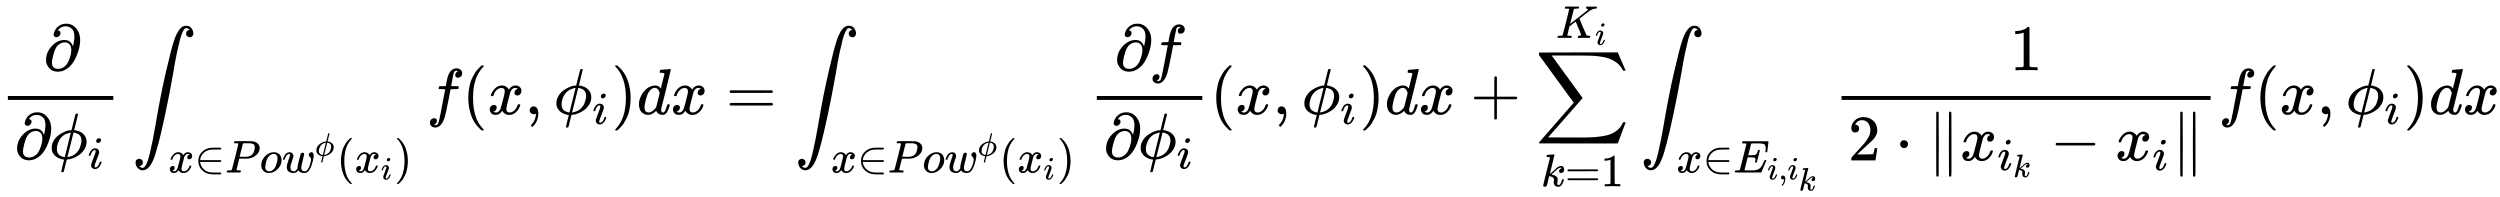 <?xml version="1.0" encoding="UTF-8" standalone="no" ?>
<svg xmlns="http://www.w3.org/2000/svg" width="695.440px" height="54.680px" viewBox="0 -1755.5 38422.9 3021.2" xmlns:xlink="http://www.w3.org/1999/xlink"><defs><path id="MJX-16-TEX-N-2202" d="M202 508Q179 508 169 520T158 547Q158 557 164 577T185 624T230 675T301 710L333 715H345Q378 715 384 714Q447 703 489 661T549 568T566 457Q566 362 519 240T402 53Q321 -22 223 -22Q123 -22 73 56Q42 102 42 148V159Q42 276 129 370T322 465Q383 465 414 434T455 367L458 378Q478 461 478 515Q478 603 437 639T344 676Q266 676 223 612Q264 606 264 572Q264 547 246 528T202 508ZM430 306Q430 372 401 400T333 428Q270 428 222 382Q197 354 183 323T150 221Q132 149 132 116Q132 21 232 21Q244 21 250 22Q327 35 374 112Q389 137 409 196T430 306Z"></path><path id="MJX-16-TEX-I-3D5" d="M409 688Q413 694 421 694H429H442Q448 688 448 686Q448 679 418 563Q411 535 404 504T392 458L388 442Q388 441 397 441T429 435T477 418Q521 397 550 357T579 260T548 151T471 65T374 11T279 -10H275L251 -105Q245 -128 238 -160Q230 -192 227 -198T215 -205H209Q189 -205 189 -198Q189 -193 211 -103L234 -11Q234 -10 226 -10Q221 -10 206 -8T161 6T107 36T62 89T43 171Q43 231 76 284T157 370T254 422T342 441Q347 441 348 445L378 567Q409 686 409 688ZM122 150Q122 116 134 91T167 53T203 35T237 27H244L337 404Q333 404 326 403T297 395T255 379T211 350T170 304Q152 276 137 237Q122 191 122 150ZM500 282Q500 320 484 347T444 385T405 400T381 404H378L332 217L284 29Q284 27 285 27Q293 27 317 33T357 47Q400 66 431 100T475 170T494 234T500 282Z"></path><path id="MJX-16-TEX-I-69" d="M184 600Q184 624 203 642T247 661Q265 661 277 649T290 619Q290 596 270 577T226 557Q211 557 198 567T184 600ZM21 287Q21 295 30 318T54 369T98 420T158 442Q197 442 223 419T250 357Q250 340 236 301T196 196T154 83Q149 61 149 51Q149 26 166 26Q175 26 185 29T208 43T235 78T260 137Q263 149 265 151T282 153Q302 153 302 143Q302 135 293 112T268 61T223 11T161 -11Q129 -11 102 10T74 74Q74 91 79 106T122 220Q160 321 166 341T173 380Q173 404 156 404H154Q124 404 99 371T61 287Q60 286 59 284T58 281T56 279T53 278T49 278T41 278H27Q21 284 21 287Z"></path><path id="MJX-16-TEX-LO-222B" d="M114 -798Q132 -824 165 -824H167Q195 -824 223 -764T275 -600T320 -391T362 -164Q365 -143 367 -133Q439 292 523 655T645 1127Q651 1145 655 1157T672 1201T699 1257T733 1306T777 1346T828 1360Q884 1360 912 1325T944 1245Q944 1220 932 1205T909 1186T887 1183Q866 1183 849 1198T832 1239Q832 1287 885 1296L882 1300Q879 1303 874 1307T866 1313Q851 1323 833 1323Q819 1323 807 1311T775 1255T736 1139T689 936T633 628Q574 293 510 -5T410 -437T355 -629Q278 -862 165 -862Q125 -862 92 -831T55 -746Q55 -711 74 -698T112 -685Q133 -685 150 -700T167 -741Q167 -789 114 -798Z"></path><path id="MJX-16-TEX-I-78" d="M52 289Q59 331 106 386T222 442Q257 442 286 424T329 379Q371 442 430 442Q467 442 494 420T522 361Q522 332 508 314T481 292T458 288Q439 288 427 299T415 328Q415 374 465 391Q454 404 425 404Q412 404 406 402Q368 386 350 336Q290 115 290 78Q290 50 306 38T341 26Q378 26 414 59T463 140Q466 150 469 151T485 153H489Q504 153 504 145Q504 144 502 134Q486 77 440 33T333 -11Q263 -11 227 52Q186 -10 133 -10H127Q78 -10 57 16T35 71Q35 103 54 123T99 143Q142 143 142 101Q142 81 130 66T107 46T94 41L91 40Q91 39 97 36T113 29T132 26Q168 26 194 71Q203 87 217 139T245 247T261 313Q266 340 266 352Q266 380 251 392T217 404Q177 404 142 372T93 290Q91 281 88 280T72 278H58Q52 284 52 289Z"></path><path id="MJX-16-TEX-N-2208" d="M84 250Q84 372 166 450T360 539Q361 539 377 539T419 540T469 540H568Q583 532 583 520Q583 511 570 501L466 500Q355 499 329 494Q280 482 242 458T183 409T147 354T129 306T124 272V270H568Q583 262 583 250T568 230H124V228Q124 207 134 177T167 112T231 48T328 7Q355 1 466 0H570Q583 -10 583 -20Q583 -32 568 -40H471Q464 -40 446 -40T417 -41Q262 -41 172 45Q84 127 84 250Z"></path><path id="MJX-16-TEX-I-50" d="M287 628Q287 635 230 637Q206 637 199 638T192 648Q192 649 194 659Q200 679 203 681T397 683Q587 682 600 680Q664 669 707 631T751 530Q751 453 685 389Q616 321 507 303Q500 302 402 301H307L277 182Q247 66 247 59Q247 55 248 54T255 50T272 48T305 46H336Q342 37 342 35Q342 19 335 5Q330 0 319 0Q316 0 282 1T182 2Q120 2 87 2T51 1Q33 1 33 11Q33 13 36 25Q40 41 44 43T67 46Q94 46 127 49Q141 52 146 61Q149 65 218 339T287 628ZM645 554Q645 567 643 575T634 597T609 619T560 635Q553 636 480 637Q463 637 445 637T416 636T404 636Q391 635 386 627Q384 621 367 550T332 412T314 344Q314 342 395 342H407H430Q542 342 590 392Q617 419 631 471T645 554Z"></path><path id="MJX-16-TEX-I-6F" d="M201 -11Q126 -11 80 38T34 156Q34 221 64 279T146 380Q222 441 301 441Q333 441 341 440Q354 437 367 433T402 417T438 387T464 338T476 268Q476 161 390 75T201 -11ZM121 120Q121 70 147 48T206 26Q250 26 289 58T351 142Q360 163 374 216T388 308Q388 352 370 375Q346 405 306 405Q243 405 195 347Q158 303 140 230T121 120Z"></path><path id="MJX-16-TEX-I-77" d="M580 385Q580 406 599 424T641 443Q659 443 674 425T690 368Q690 339 671 253Q656 197 644 161T609 80T554 12T482 -11Q438 -11 404 5T355 48Q354 47 352 44Q311 -11 252 -11Q226 -11 202 -5T155 14T118 53T104 116Q104 170 138 262T173 379Q173 380 173 381Q173 390 173 393T169 400T158 404H154Q131 404 112 385T82 344T65 302T57 280Q55 278 41 278H27Q21 284 21 287Q21 293 29 315T52 366T96 418T161 441Q204 441 227 416T250 358Q250 340 217 250T184 111Q184 65 205 46T258 26Q301 26 334 87L339 96V119Q339 122 339 128T340 136T341 143T342 152T345 165T348 182T354 206T362 238T373 281Q402 395 406 404Q419 431 449 431Q468 431 475 421T483 402Q483 389 454 274T422 142Q420 131 420 107V100Q420 85 423 71T442 42T487 26Q558 26 600 148Q609 171 620 213T632 273Q632 306 619 325T593 357T580 385Z"></path><path id="MJX-16-TEX-N-28" d="M94 250Q94 319 104 381T127 488T164 576T202 643T244 695T277 729T302 750H315H319Q333 750 333 741Q333 738 316 720T275 667T226 581T184 443T167 250T184 58T225 -81T274 -167T316 -220T333 -241Q333 -250 318 -250H315H302L274 -226Q180 -141 137 -14T94 250Z"></path><path id="MJX-16-TEX-N-29" d="M60 749L64 750Q69 750 74 750H86L114 726Q208 641 251 514T294 250Q294 182 284 119T261 12T224 -76T186 -143T145 -194T113 -227T90 -246Q87 -249 86 -250H74Q66 -250 63 -250T58 -247T55 -238Q56 -237 66 -225Q221 -64 221 250T66 725Q56 737 55 738Q55 746 60 749Z"></path><path id="MJX-16-TEX-I-66" d="M118 -162Q120 -162 124 -164T135 -167T147 -168Q160 -168 171 -155T187 -126Q197 -99 221 27T267 267T289 382V385H242Q195 385 192 387Q188 390 188 397L195 425Q197 430 203 430T250 431Q298 431 298 432Q298 434 307 482T319 540Q356 705 465 705Q502 703 526 683T550 630Q550 594 529 578T487 561Q443 561 443 603Q443 622 454 636T478 657L487 662Q471 668 457 668Q445 668 434 658T419 630Q412 601 403 552T387 469T380 433Q380 431 435 431Q480 431 487 430T498 424Q499 420 496 407T491 391Q489 386 482 386T428 385H372L349 263Q301 15 282 -47Q255 -132 212 -173Q175 -205 139 -205Q107 -205 81 -186T55 -132Q55 -95 76 -78T118 -61Q162 -61 162 -103Q162 -122 151 -136T127 -157L118 -162Z"></path><path id="MJX-16-TEX-N-2C" d="M78 35T78 60T94 103T137 121Q165 121 187 96T210 8Q210 -27 201 -60T180 -117T154 -158T130 -185T117 -194Q113 -194 104 -185T95 -172Q95 -168 106 -156T131 -126T157 -76T173 -3V9L172 8Q170 7 167 6T161 3T152 1T140 0Q113 0 96 17Z"></path><path id="MJX-16-TEX-I-64" d="M366 683Q367 683 438 688T511 694Q523 694 523 686Q523 679 450 384T375 83T374 68Q374 26 402 26Q411 27 422 35Q443 55 463 131Q469 151 473 152Q475 153 483 153H487H491Q506 153 506 145Q506 140 503 129Q490 79 473 48T445 8T417 -8Q409 -10 393 -10Q359 -10 336 5T306 36L300 51Q299 52 296 50Q294 48 292 46Q233 -10 172 -10Q117 -10 75 30T33 157Q33 205 53 255T101 341Q148 398 195 420T280 442Q336 442 364 400Q369 394 369 396Q370 400 396 505T424 616Q424 629 417 632T378 637H357Q351 643 351 645T353 664Q358 683 366 683ZM352 326Q329 405 277 405Q242 405 210 374T160 293Q131 214 119 129Q119 126 119 118T118 106Q118 61 136 44T179 26Q233 26 290 98L298 109L352 326Z"></path><path id="MJX-16-TEX-N-3D" d="M56 347Q56 360 70 367H707Q722 359 722 347Q722 336 708 328L390 327H72Q56 332 56 347ZM56 153Q56 168 72 173H708Q722 163 722 153Q722 140 707 133H70Q56 140 56 153Z"></path><path id="MJX-16-TEX-N-2B" d="M56 237T56 250T70 270H369V420L370 570Q380 583 389 583Q402 583 409 568V270H707Q722 262 722 250T707 230H409V-68Q401 -82 391 -82H389H387Q375 -82 369 -68V230H70Q56 237 56 250Z"></path><path id="MJX-16-TEX-LO-2211" d="M60 948Q63 950 665 950H1267L1325 815Q1384 677 1388 669H1348L1341 683Q1320 724 1285 761Q1235 809 1174 838T1033 881T882 898T699 902H574H543H251L259 891Q722 258 724 252Q725 250 724 246Q721 243 460 -56L196 -356Q196 -357 407 -357Q459 -357 548 -357T676 -358Q812 -358 896 -353T1063 -332T1204 -283T1307 -196Q1328 -170 1348 -124H1388Q1388 -125 1381 -145T1356 -210T1325 -294L1267 -449L666 -450Q64 -450 61 -448Q55 -446 55 -439Q55 -437 57 -433L590 177Q590 178 557 222T452 366T322 544L56 909L55 924Q55 945 60 948Z"></path><path id="MJX-16-TEX-I-6B" d="M121 647Q121 657 125 670T137 683Q138 683 209 688T282 694Q294 694 294 686Q294 679 244 477Q194 279 194 272Q213 282 223 291Q247 309 292 354T362 415Q402 442 438 442Q468 442 485 423T503 369Q503 344 496 327T477 302T456 291T438 288Q418 288 406 299T394 328Q394 353 410 369T442 390L458 393Q446 405 434 405H430Q398 402 367 380T294 316T228 255Q230 254 243 252T267 246T293 238T320 224T342 206T359 180T365 147Q365 130 360 106T354 66Q354 26 381 26Q429 26 459 145Q461 153 479 153H483Q499 153 499 144Q499 139 496 130Q455 -11 378 -11Q333 -11 305 15T277 90Q277 108 280 121T283 145Q283 167 269 183T234 206T200 217T182 220H180Q168 178 159 139T145 81T136 44T129 20T122 7T111 -2Q98 -11 83 -11Q66 -11 57 -1T48 16Q48 26 85 176T158 471L195 616Q196 629 188 632T149 637H144Q134 637 131 637T124 640T121 647Z"></path><path id="MJX-16-TEX-N-31" d="M213 578L200 573Q186 568 160 563T102 556H83V602H102Q149 604 189 617T245 641T273 663Q275 666 285 666Q294 666 302 660V361L303 61Q310 54 315 52T339 48T401 46H427V0H416Q395 3 257 3Q121 3 100 0H88V46H114Q136 46 152 46T177 47T193 50T201 52T207 57T213 61V578Z"></path><path id="MJX-16-TEX-I-4B" d="M285 628Q285 635 228 637Q205 637 198 638T191 647Q191 649 193 661Q199 681 203 682Q205 683 214 683H219Q260 681 355 681Q389 681 418 681T463 682T483 682Q500 682 500 674Q500 669 497 660Q496 658 496 654T495 648T493 644T490 641T486 639T479 638T470 637T456 637Q416 636 405 634T387 623L306 305Q307 305 490 449T678 597Q692 611 692 620Q692 635 667 637Q651 637 651 648Q651 650 654 662T659 677Q662 682 676 682Q680 682 711 681T791 680Q814 680 839 681T869 682Q889 682 889 672Q889 650 881 642Q878 637 862 637Q787 632 726 586Q710 576 656 534T556 455L509 418L518 396Q527 374 546 329T581 244Q656 67 661 61Q663 59 666 57Q680 47 717 46H738Q744 38 744 37T741 19Q737 6 731 0H720Q680 3 625 3Q503 3 488 0H478Q472 6 472 9T474 27Q478 40 480 43T491 46H494Q544 46 544 71Q544 75 517 141T485 216L427 354L359 301L291 248L268 155Q245 63 245 58Q245 51 253 49T303 46H334Q340 37 340 35Q340 19 333 5Q328 0 317 0Q314 0 280 1T180 2Q118 2 85 2T49 1Q31 1 31 11Q31 13 34 25Q38 41 42 43T65 46Q92 46 125 49Q139 52 144 61Q147 65 216 339T285 628Z"></path><path id="MJX-16-TEX-I-45" d="M492 213Q472 213 472 226Q472 230 477 250T482 285Q482 316 461 323T364 330H312Q311 328 277 192T243 52Q243 48 254 48T334 46Q428 46 458 48T518 61Q567 77 599 117T670 248Q680 270 683 272Q690 274 698 274Q718 274 718 261Q613 7 608 2Q605 0 322 0H133Q31 0 31 11Q31 13 34 25Q38 41 42 43T65 46Q92 46 125 49Q139 52 144 61Q146 66 215 342T285 622Q285 629 281 629Q273 632 228 634H197Q191 640 191 642T193 659Q197 676 203 680H757Q764 676 764 669Q764 664 751 557T737 447Q735 440 717 440H705Q698 445 698 453L701 476Q704 500 704 528Q704 558 697 578T678 609T643 625T596 632T532 634H485Q397 633 392 631Q388 629 386 622Q385 619 355 499T324 377Q347 376 372 376H398Q464 376 489 391T534 472Q538 488 540 490T557 493Q562 493 565 493T570 492T572 491T574 487T577 483L544 351Q511 218 508 216Q505 213 492 213Z"></path><path id="MJX-16-TEX-N-32" d="M109 429Q82 429 66 447T50 491Q50 562 103 614T235 666Q326 666 387 610T449 465Q449 422 429 383T381 315T301 241Q265 210 201 149L142 93L218 92Q375 92 385 97Q392 99 409 186V189H449V186Q448 183 436 95T421 3V0H50V19V31Q50 38 56 46T86 81Q115 113 136 137Q145 147 170 174T204 211T233 244T261 278T284 308T305 340T320 369T333 401T340 431T343 464Q343 527 309 573T212 619Q179 619 154 602T119 569T109 550Q109 549 114 549Q132 549 151 535T170 489Q170 464 154 447T109 429Z"></path><path id="MJX-16-TEX-N-22C5" d="M78 250Q78 274 95 292T138 310Q162 310 180 294T199 251Q199 226 182 208T139 190T96 207T78 250Z"></path><path id="MJX-16-TEX-N-2016" d="M133 736Q138 750 153 750Q164 750 170 739Q172 735 172 250T170 -239Q164 -250 152 -250Q144 -250 138 -244L137 -243Q133 -241 133 -179T132 250Q132 731 133 736ZM329 739Q334 750 346 750Q353 750 361 744L362 743Q366 741 366 679T367 250T367 -178T362 -243L361 -244Q355 -250 347 -250Q335 -250 329 -239Q327 -235 327 250T329 739Z"></path><path id="MJX-16-TEX-N-2212" d="M84 237T84 250T98 270H679Q694 262 694 250T679 230H98Q84 237 84 250Z"></path></defs><g stroke="currentColor" fill="currentColor" stroke-width="0" transform="matrix(1 0 0 -1 0 0)"><g data-mml-node="math"><g data-mml-node="mfrac"><g data-mml-node="mi" transform="translate(665, 676)"><use xlink:href="#MJX-16-TEX-N-2202"></use></g><g data-mml-node="mrow" transform="translate(220, -686)"><g data-mml-node="mi"><use xlink:href="#MJX-16-TEX-N-2202"></use></g><g data-mml-node="msub" transform="translate(531, 0)"><g data-mml-node="mi"><use xlink:href="#MJX-16-TEX-I-3D5"></use></g><g data-mml-node="mi" transform="translate(596, -150) scale(0.707)"><use xlink:href="#MJX-16-TEX-I-69"></use></g></g></g><rect width="1621" height="60" x="120" y="220"></rect></g><g data-mml-node="msub" transform="translate(2027.6, 0)"><g data-mml-node="mo"><use xlink:href="#MJX-16-TEX-LO-222B"></use></g><g data-mml-node="TeXAtom" transform="translate(556, -896.4) scale(0.707)"><g data-mml-node="mi"><use xlink:href="#MJX-16-TEX-I-78"></use></g><g data-mml-node="mo" transform="translate(572, 0)"><use xlink:href="#MJX-16-TEX-N-2208"></use></g><g data-mml-node="mi" transform="translate(1239, 0)"><use xlink:href="#MJX-16-TEX-I-50"></use></g><g data-mml-node="mi" transform="translate(1990, 0)"><use xlink:href="#MJX-16-TEX-I-6F"></use></g><g data-mml-node="msup" transform="translate(2475, 0)"><g data-mml-node="mi"><use xlink:href="#MJX-16-TEX-I-77"></use></g><g data-mml-node="mi" transform="translate(716, 363) scale(0.707)"><use xlink:href="#MJX-16-TEX-I-3D5"></use></g></g><g data-mml-node="mo" transform="translate(3662.4, 0)"><use xlink:href="#MJX-16-TEX-N-28"></use></g><g data-mml-node="msub" transform="translate(4051.4, 0)"><g data-mml-node="mi"><use xlink:href="#MJX-16-TEX-I-78"></use></g><g data-mml-node="mi" transform="translate(572, -150) scale(0.707)"><use xlink:href="#MJX-16-TEX-I-69"></use></g></g><g data-mml-node="mo" transform="translate(4917.4, 0)"><use xlink:href="#MJX-16-TEX-N-29"></use></g></g></g><g data-mml-node="mi" transform="translate(6552.5, 0)"><use xlink:href="#MJX-16-TEX-I-66"></use></g><g data-mml-node="mo" transform="translate(7102.5, 0)"><use xlink:href="#MJX-16-TEX-N-28"></use></g><g data-mml-node="mi" transform="translate(7491.5, 0)"><use xlink:href="#MJX-16-TEX-I-78"></use></g><g data-mml-node="mo" transform="translate(8063.5, 0)"><use xlink:href="#MJX-16-TEX-N-2C"></use></g><g data-mml-node="msub" transform="translate(8508.1, 0)"><g data-mml-node="mi"><use xlink:href="#MJX-16-TEX-I-3D5"></use></g><g data-mml-node="mi" transform="translate(596, -150) scale(0.707)"><use xlink:href="#MJX-16-TEX-I-69"></use></g></g><g data-mml-node="mo" transform="translate(9398.1, 0)"><use xlink:href="#MJX-16-TEX-N-29"></use></g><g data-mml-node="mi" transform="translate(9787.1, 0)"><use xlink:href="#MJX-16-TEX-I-64"></use></g><g data-mml-node="mi" transform="translate(10307.1, 0)"><use xlink:href="#MJX-16-TEX-I-78"></use></g><g data-mml-node="mo" transform="translate(11156.9, 0)"><use xlink:href="#MJX-16-TEX-N-3D"></use></g><g data-mml-node="msub" transform="translate(12212.6, 0)"><g data-mml-node="mo"><use xlink:href="#MJX-16-TEX-LO-222B"></use></g><g data-mml-node="TeXAtom" transform="translate(556, -896.4) scale(0.707)"><g data-mml-node="mi"><use xlink:href="#MJX-16-TEX-I-78"></use></g><g data-mml-node="mo" transform="translate(572, 0)"><use xlink:href="#MJX-16-TEX-N-2208"></use></g><g data-mml-node="mi" transform="translate(1239, 0)"><use xlink:href="#MJX-16-TEX-I-50"></use></g><g data-mml-node="mi" transform="translate(1990, 0)"><use xlink:href="#MJX-16-TEX-I-6F"></use></g><g data-mml-node="msup" transform="translate(2475, 0)"><g data-mml-node="mi"><use xlink:href="#MJX-16-TEX-I-77"></use></g><g data-mml-node="mi" transform="translate(716, 363) scale(0.707)"><use xlink:href="#MJX-16-TEX-I-3D5"></use></g></g><g data-mml-node="mo" transform="translate(3662.4, 0)"><use xlink:href="#MJX-16-TEX-N-28"></use></g><g data-mml-node="msub" transform="translate(4051.4, 0)"><g data-mml-node="mi"><use xlink:href="#MJX-16-TEX-I-78"></use></g><g data-mml-node="mi" transform="translate(572, -150) scale(0.707)"><use xlink:href="#MJX-16-TEX-I-69"></use></g></g><g data-mml-node="mo" transform="translate(4917.4, 0)"><use xlink:href="#MJX-16-TEX-N-29"></use></g></g></g><g data-mml-node="mfrac" transform="translate(16737.5, 0)"><g data-mml-node="mrow" transform="translate(390, 676)"><g data-mml-node="mi"><use xlink:href="#MJX-16-TEX-N-2202"></use></g><g data-mml-node="mi" transform="translate(531, 0)"><use xlink:href="#MJX-16-TEX-I-66"></use></g></g><g data-mml-node="mrow" transform="translate(220, -686)"><g data-mml-node="mi"><use xlink:href="#MJX-16-TEX-N-2202"></use></g><g data-mml-node="msub" transform="translate(531, 0)"><g data-mml-node="mi"><use xlink:href="#MJX-16-TEX-I-3D5"></use></g><g data-mml-node="mi" transform="translate(596, -150) scale(0.707)"><use xlink:href="#MJX-16-TEX-I-69"></use></g></g></g><rect width="1621" height="60" x="120" y="220"></rect></g><g data-mml-node="mo" transform="translate(18598.4, 0)"><use xlink:href="#MJX-16-TEX-N-28"></use></g><g data-mml-node="mi" transform="translate(18987.4, 0)"><use xlink:href="#MJX-16-TEX-I-78"></use></g><g data-mml-node="mo" transform="translate(19559.4, 0)"><use xlink:href="#MJX-16-TEX-N-2C"></use></g><g data-mml-node="msub" transform="translate(20004.1, 0)"><g data-mml-node="mi"><use xlink:href="#MJX-16-TEX-I-3D5"></use></g><g data-mml-node="mi" transform="translate(596, -150) scale(0.707)"><use xlink:href="#MJX-16-TEX-I-69"></use></g></g><g data-mml-node="mo" transform="translate(20894.1, 0)"><use xlink:href="#MJX-16-TEX-N-29"></use></g><g data-mml-node="mi" transform="translate(21283.1, 0)"><use xlink:href="#MJX-16-TEX-I-64"></use></g><g data-mml-node="mi" transform="translate(21803.1, 0)"><use xlink:href="#MJX-16-TEX-I-78"></use></g><g data-mml-node="mo" transform="translate(22597.3, 0)"><use xlink:href="#MJX-16-TEX-N-2B"></use></g><g data-mml-node="munderover" transform="translate(23597.5, 0)"><g data-mml-node="mo"><use xlink:href="#MJX-16-TEX-LO-2211"></use></g><g data-mml-node="TeXAtom" transform="translate(86, -1107.7) scale(0.707)"><g data-mml-node="mi"><use xlink:href="#MJX-16-TEX-I-6B"></use></g><g data-mml-node="mo" transform="translate(521, 0)"><use xlink:href="#MJX-16-TEX-N-3D"></use></g><g data-mml-node="mn" transform="translate(1299, 0)"><use xlink:href="#MJX-16-TEX-N-31"></use></g></g><g data-mml-node="TeXAtom" transform="translate(317.9, 1172.6) scale(0.707)"><g data-mml-node="msub"><g data-mml-node="mi"><use xlink:href="#MJX-16-TEX-I-4B"></use></g><g data-mml-node="mi" transform="translate(849, -150) scale(0.707)"><use xlink:href="#MJX-16-TEX-I-69"></use></g></g></g></g><g data-mml-node="msub" transform="translate(25208.2, 0)"><g data-mml-node="mo"><use xlink:href="#MJX-16-TEX-LO-222B"></use></g><g data-mml-node="TeXAtom" transform="translate(556, -896.4) scale(0.707)"><g data-mml-node="mi"><use xlink:href="#MJX-16-TEX-I-78"></use></g><g data-mml-node="mo" transform="translate(572, 0)"><use xlink:href="#MJX-16-TEX-N-2208"></use></g><g data-mml-node="msub" transform="translate(1239, 0)"><g data-mml-node="mi"><use xlink:href="#MJX-16-TEX-I-45"></use></g><g data-mml-node="TeXAtom" transform="translate(738, -150) scale(0.707)"><g data-mml-node="mi"><use xlink:href="#MJX-16-TEX-I-69"></use></g><g data-mml-node="mo" transform="translate(345, 0)"><use xlink:href="#MJX-16-TEX-N-2C"></use></g><g data-mml-node="msub" transform="translate(623, 0)"><g data-mml-node="mi"><use xlink:href="#MJX-16-TEX-I-69"></use></g><g data-mml-node="mi" transform="translate(345, -340.4)"><use xlink:href="#MJX-16-TEX-I-6B"></use></g></g></g></g></g></g><g data-mml-node="mfrac" transform="translate(28183.6, 0)"><g data-mml-node="mn" transform="translate(2706.3, 676)"><use xlink:href="#MJX-16-TEX-N-31"></use></g><g data-mml-node="mrow" transform="translate(220, -710)"><g data-mml-node="mn"><use xlink:href="#MJX-16-TEX-N-32"></use></g><g data-mml-node="mo" transform="translate(722.2, 0)"><use xlink:href="#MJX-16-TEX-N-22C5"></use></g><g data-mml-node="mo" transform="translate(1222.4, 0)"><use xlink:href="#MJX-16-TEX-N-2016"></use></g><g data-mml-node="msub" transform="translate(1722.4, 0)"><g data-mml-node="mi"><use xlink:href="#MJX-16-TEX-I-78"></use></g><g data-mml-node="TeXAtom" transform="translate(572, -150) scale(0.707)"><g data-mml-node="msub"><g data-mml-node="mi"><use xlink:href="#MJX-16-TEX-I-69"></use></g><g data-mml-node="mi" transform="translate(345, -150) scale(0.707)"><use xlink:href="#MJX-16-TEX-I-6B"></use></g></g></g></g><g data-mml-node="mo" transform="translate(3106.5, 0)"><use xlink:href="#MJX-16-TEX-N-2212"></use></g><g data-mml-node="msub" transform="translate(4106.7, 0)"><g data-mml-node="mi"><use xlink:href="#MJX-16-TEX-I-78"></use></g><g data-mml-node="mi" transform="translate(572, -150) scale(0.707)"><use xlink:href="#MJX-16-TEX-I-69"></use></g></g><g data-mml-node="mo" transform="translate(4972.6, 0)"><use xlink:href="#MJX-16-TEX-N-2016"></use></g></g><rect width="5672.6" height="60" x="120" y="220"></rect></g><g data-mml-node="mi" transform="translate(34096.3, 0)"><use xlink:href="#MJX-16-TEX-I-66"></use></g><g data-mml-node="mo" transform="translate(34646.3, 0)"><use xlink:href="#MJX-16-TEX-N-28"></use></g><g data-mml-node="mi" transform="translate(35035.3, 0)"><use xlink:href="#MJX-16-TEX-I-78"></use></g><g data-mml-node="mo" transform="translate(35607.3, 0)"><use xlink:href="#MJX-16-TEX-N-2C"></use></g><g data-mml-node="msub" transform="translate(36052, 0)"><g data-mml-node="mi"><use xlink:href="#MJX-16-TEX-I-3D5"></use></g><g data-mml-node="mi" transform="translate(596, -150) scale(0.707)"><use xlink:href="#MJX-16-TEX-I-69"></use></g></g><g data-mml-node="mo" transform="translate(36941.9, 0)"><use xlink:href="#MJX-16-TEX-N-29"></use></g><g data-mml-node="mi" transform="translate(37330.9, 0)"><use xlink:href="#MJX-16-TEX-I-64"></use></g><g data-mml-node="mi" transform="translate(37850.9, 0)"><use xlink:href="#MJX-16-TEX-I-78"></use></g></g></g></svg>